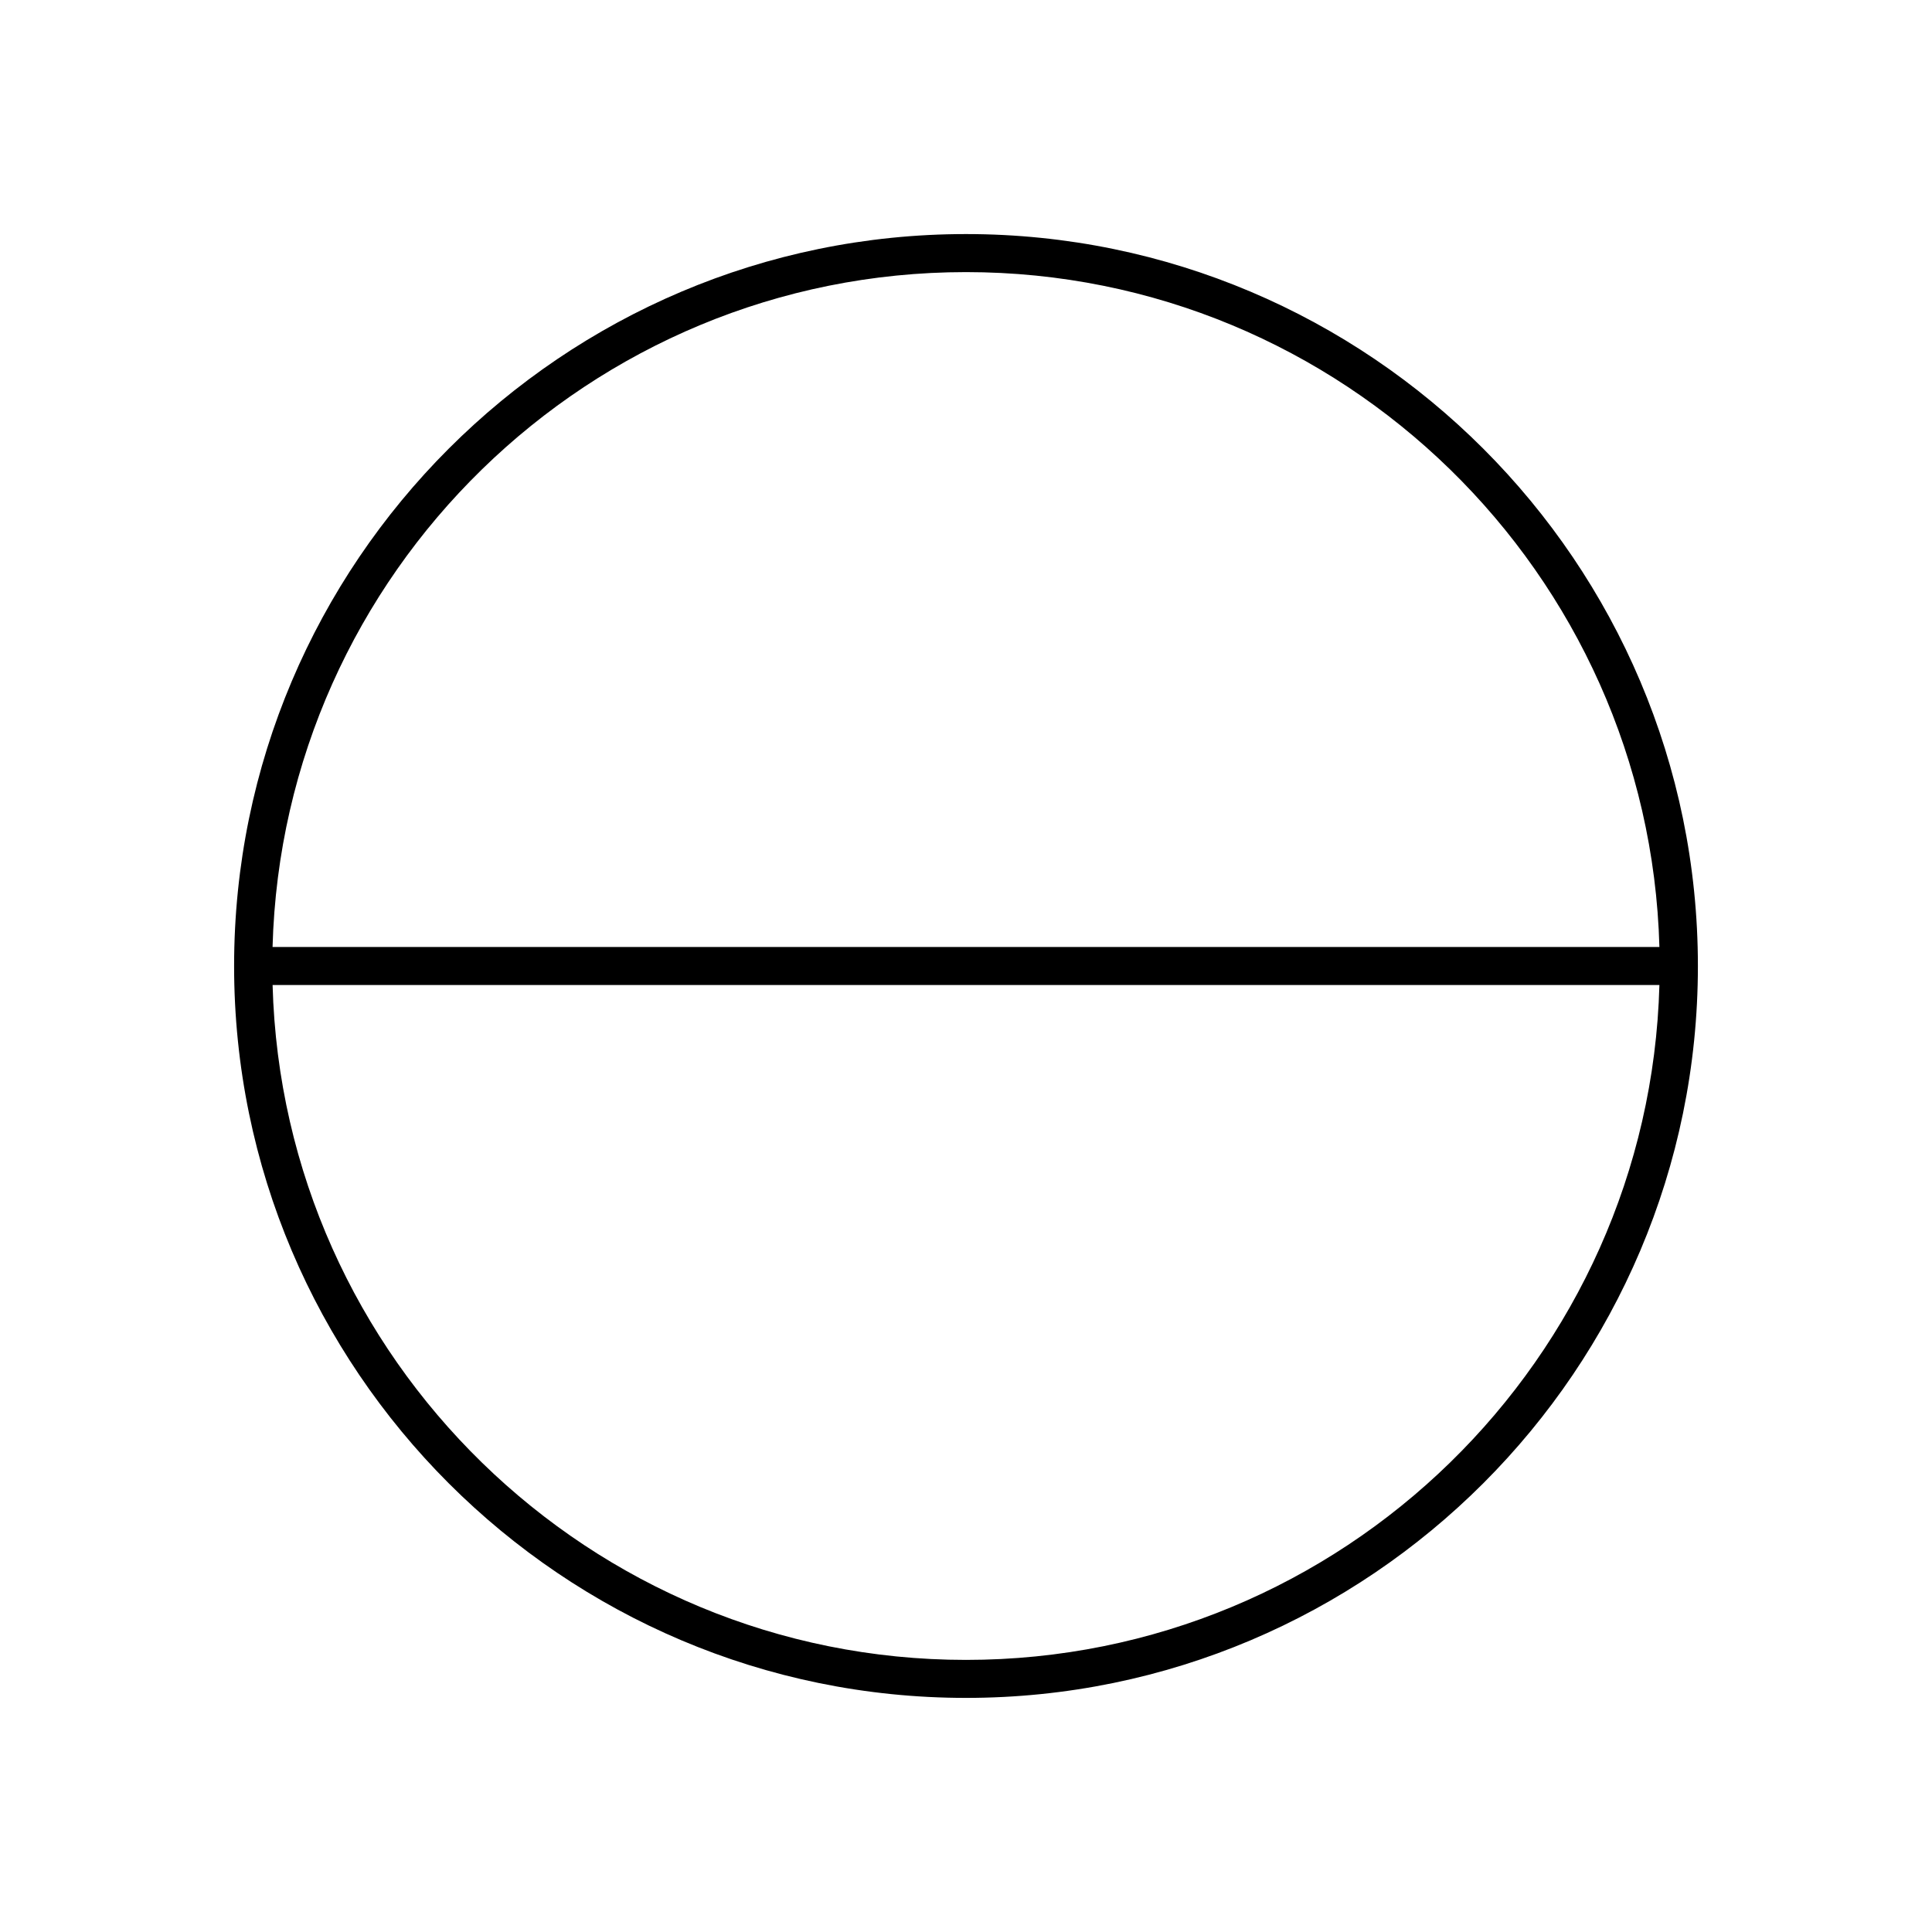 <?xml version="1.0" encoding="UTF-8"?>
<!-- Uploaded to: ICON Repo, www.iconrepo.com, Generator: ICON Repo Mixer Tools -->
<svg fill="#000000" width="800px" height="800px" version="1.1" viewBox="144 144 512 512" xmlns="http://www.w3.org/2000/svg">
 <path d="m400 206.03c-106.95 0-193.96 87.012-193.96 193.96-0.004 106.96 87.008 193.97 193.96 193.97 106.95 0 193.96-87.012 193.96-193.96 0-106.96-87.012-193.97-193.96-193.97zm0 377.86c-99.707 0-181.08-79.781-183.76-178.85h367.52c-2.688 99.066-84.055 178.85-183.76 178.85zm-183.77-188.93c2.688-99.07 84.059-178.85 183.77-178.85s181.07 79.781 183.76 178.85z"/>
</svg>